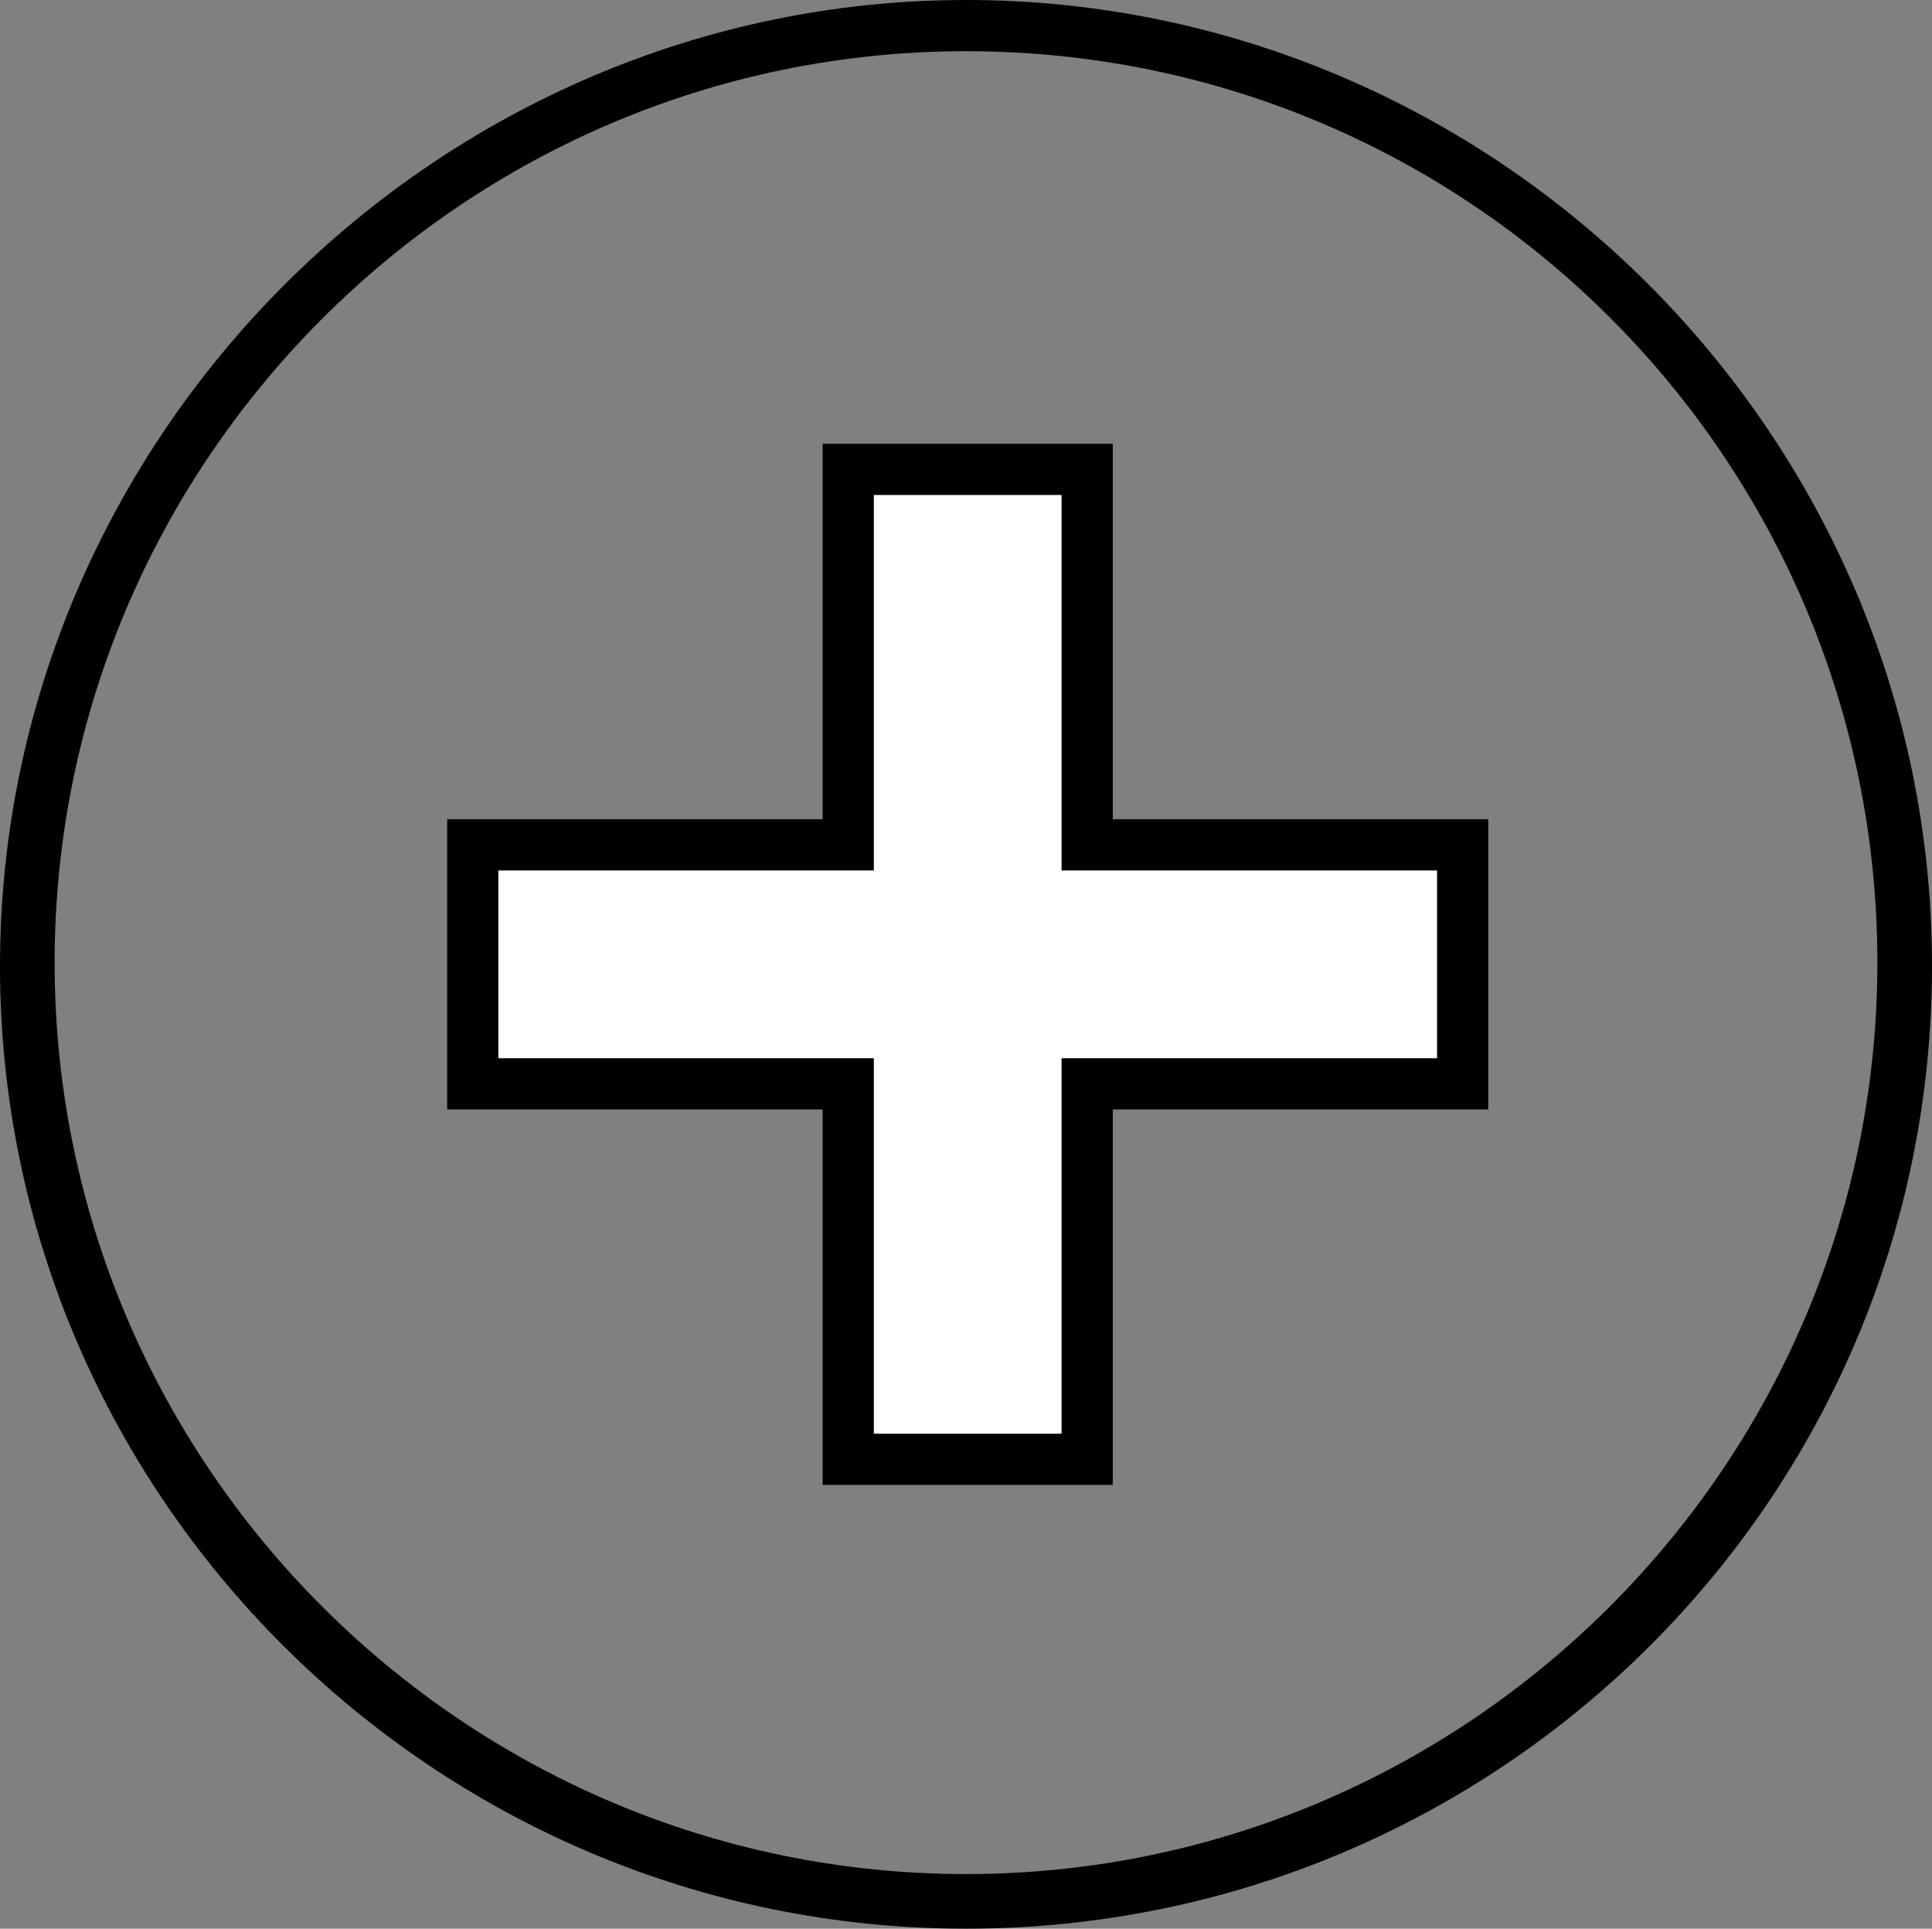<?xml version="1.0" encoding="utf-8"?>
<!-- Generator: Adobe Illustrator 24.3.0, SVG Export Plug-In . SVG Version: 6.00 Build 0)  -->
<svg version="1.1" id="Слой_1" xmlns="http://www.w3.org/2000/svg" xmlns:xlink="http://www.w3.org/1999/xlink" x="0px" y="0px"
	 viewBox="0 0 56.6 56.5" style="enable-background:new 0 0 56.6 56.5;" xml:space="preserve">
<rect x="0" y="0" width="56.6" height="56.5" fill="#808080" stroke="none"/>
<style type="text/css">
	.st0{fill:#FFFFFF;}
</style>
<g>
	<g>
		<path d="M28.3,56.5C12.7,56.5,0,43.8,0,28.3S12.8,0,28.3,0s28.3,12.7,28.3,28.3S43.9,56.5,28.3,56.5z M28.3,1.5
			c-14.7,0-26.7,12-26.7,26.7s12,26.7,26.7,26.7S55,42.9,55,28.2S43.1,1.5,28.3,1.5z"/>
	</g>
</g>
<g>
	<polygon class="st0" points="42.8,24.8 31.9,24.8 31.9,13.8 24.8,13.8 24.8,24.8 13.8,24.8 13.8,31.8 24.8,31.8 24.8,42.8 
		31.9,42.8 31.9,31.8 42.8,31.8 	"/>
	<path d="M32.6,43.5h-8.5v-11h-11V24h11V13h8.5v11h11v8.5h-11C32.6,32.5,32.6,43.5,32.6,43.5z M25.6,42h5.5V31h11v-5.5h-11v-11h-5.5
		v11h-11V31h11V42z"/>
</g>
</svg>

